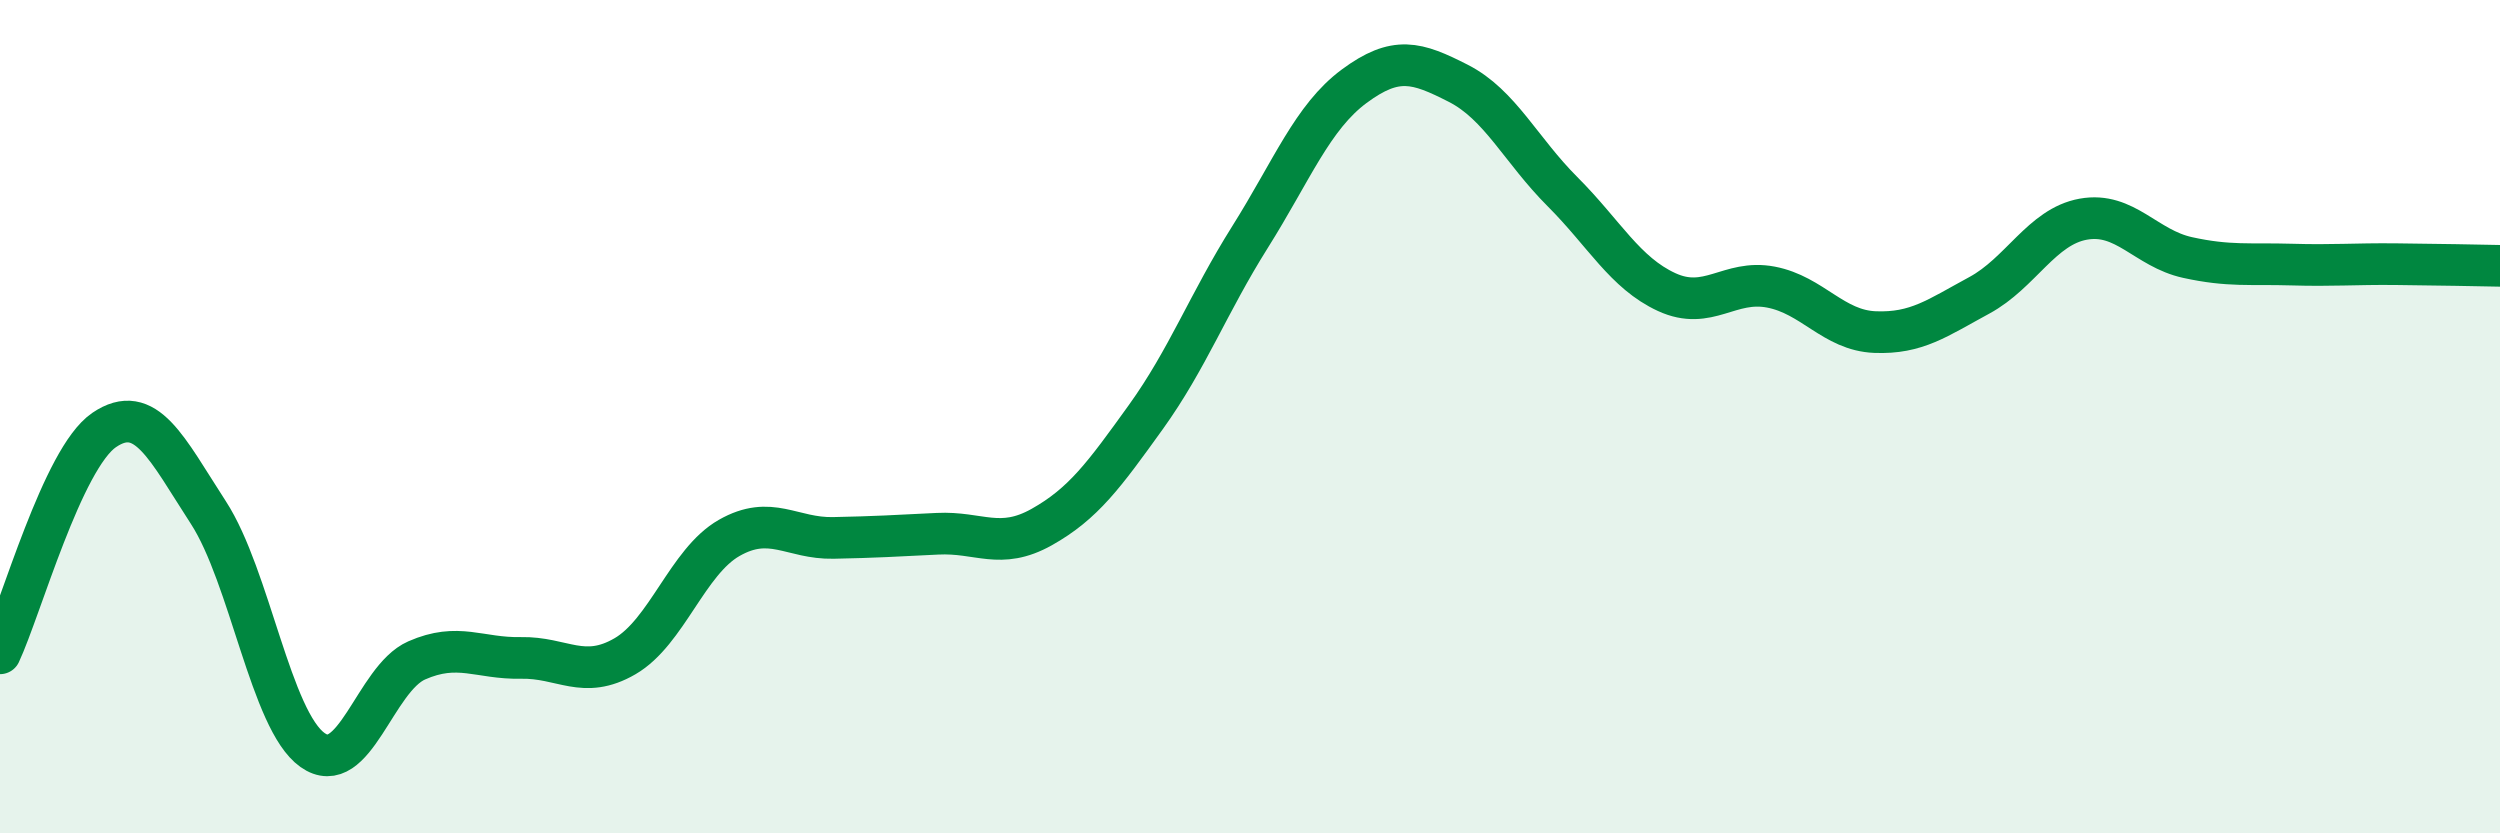 
    <svg width="60" height="20" viewBox="0 0 60 20" xmlns="http://www.w3.org/2000/svg">
      <path
        d="M 0,15.68 C 0.5,14.61 1.5,11 2.5,10.32 C 3.5,9.64 4,10.76 5,12.3 C 6,13.84 6.5,17.29 7.5,18 C 8.5,18.71 9,16.29 10,15.85 C 11,15.41 11.5,15.81 12.5,15.79 C 13.5,15.77 14,16.33 15,15.75 C 16,15.17 16.5,13.48 17.5,12.91 C 18.5,12.34 19,12.93 20,12.91 C 21,12.89 21.5,12.86 22.5,12.81 C 23.5,12.76 24,13.21 25,12.65 C 26,12.09 26.5,11.4 27.5,10.01 C 28.5,8.62 29,7.28 30,5.69 C 31,4.1 31.5,2.81 32.5,2.07 C 33.5,1.33 34,1.49 35,2 C 36,2.51 36.5,3.6 37.5,4.6 C 38.5,5.6 39,6.55 40,7.01 C 41,7.47 41.5,6.7 42.5,6.89 C 43.5,7.08 44,7.93 45,7.97 C 46,8.01 46.5,7.63 47.5,7.09 C 48.5,6.55 49,5.44 50,5.26 C 51,5.08 51.5,5.96 52.5,6.18 C 53.5,6.4 54,6.32 55,6.35 C 56,6.38 56.5,6.33 57.5,6.34 C 58.5,6.35 59.5,6.37 60,6.38L60 20L0 20Z"
        fill="#008740"
        opacity="0.1"
        stroke-linecap="round"
        stroke-linejoin="round"
      />
      <path
        d="M 0,15.68 C 0.5,14.61 1.5,11 2.5,10.32 C 3.5,9.64 4,10.76 5,12.3 C 6,13.84 6.5,17.29 7.5,18 C 8.5,18.71 9,16.29 10,15.85 C 11,15.41 11.5,15.81 12.5,15.79 C 13.5,15.77 14,16.33 15,15.75 C 16,15.17 16.5,13.48 17.5,12.91 C 18.5,12.34 19,12.93 20,12.91 C 21,12.89 21.5,12.86 22.5,12.81 C 23.5,12.76 24,13.21 25,12.65 C 26,12.09 26.5,11.4 27.5,10.01 C 28.5,8.62 29,7.28 30,5.69 C 31,4.1 31.5,2.81 32.5,2.07 C 33.5,1.33 34,1.49 35,2 C 36,2.51 36.5,3.6 37.5,4.6 C 38.5,5.6 39,6.55 40,7.01 C 41,7.47 41.5,6.7 42.5,6.89 C 43.5,7.08 44,7.93 45,7.97 C 46,8.01 46.5,7.63 47.5,7.09 C 48.5,6.55 49,5.44 50,5.26 C 51,5.08 51.5,5.96 52.5,6.18 C 53.5,6.4 54,6.32 55,6.35 C 56,6.38 56.5,6.33 57.5,6.34 C 58.5,6.35 59.5,6.37 60,6.38"
        stroke="#008740"
        stroke-width="1"
        fill="none"
        stroke-linecap="round"
        stroke-linejoin="round"
      />
    </svg>
  